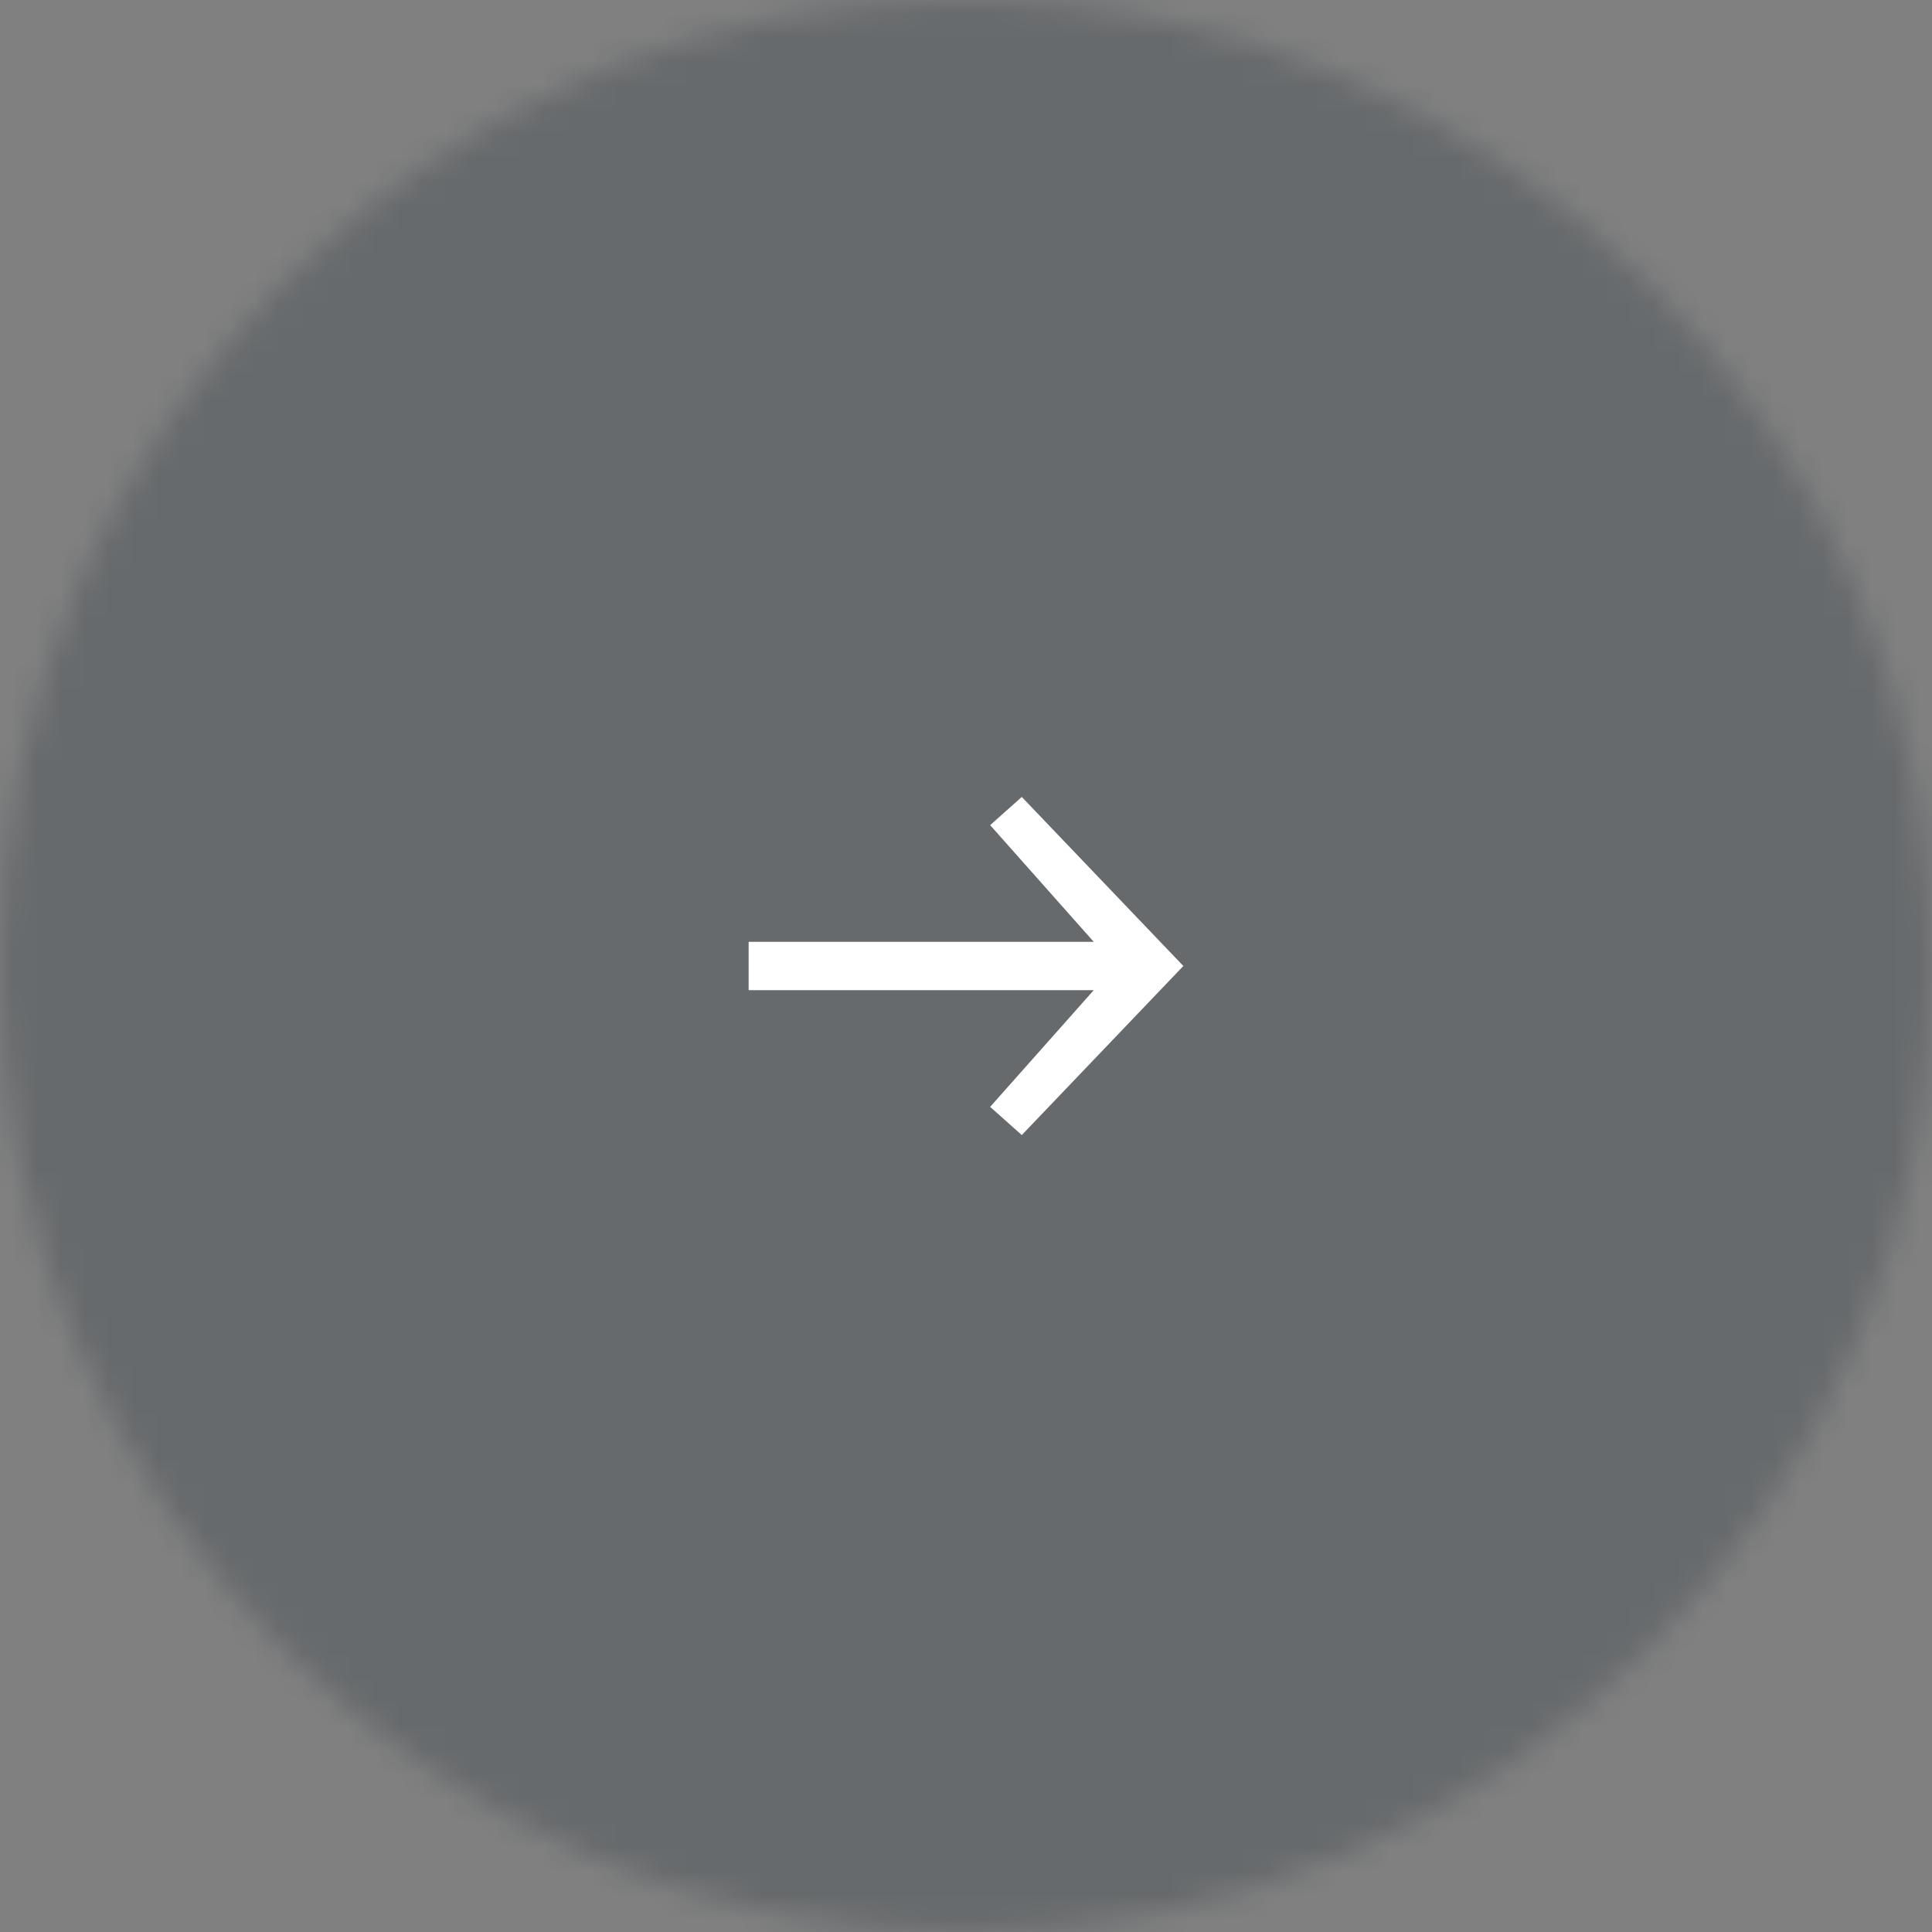 <svg xmlns="http://www.w3.org/2000/svg" xmlns:xlink="http://www.w3.org/1999/xlink" width="80" height="80" viewBox="0 0 80 80">
    <rect x="0" y="0" width="80" height="80" fill="#808080" stroke="none"/>
    <defs>
        <circle id="j79q4idtha" cx="40" cy="40" r="40"/>
    </defs>
    <g fill="none" fill-rule="evenodd">
        <g>
            <g transform="matrix(-1 0 0 1 80 0)">
                <mask id="d2vxpkg9jb" fill="#fff">
                    <use xlink:href="#j79q4idtha"/>
                </mask>
                <g fill="#05141F" mask="url(#d2vxpkg9jb)" opacity=".2">
                    <path d="M0 0H80V80H0z"/>
                </g>
            </g>
            <g fill="#FFF">
                <path d="M18 8L3.71 8 8 12.833 6.69 14 0 7 6.69 0 8 1.167 3.71 6 18 6z" transform="matrix(-1 0 0 1 80 0) translate(29 29) translate(2 4)"/>
            </g>
        </g>
    </g>
</svg>
